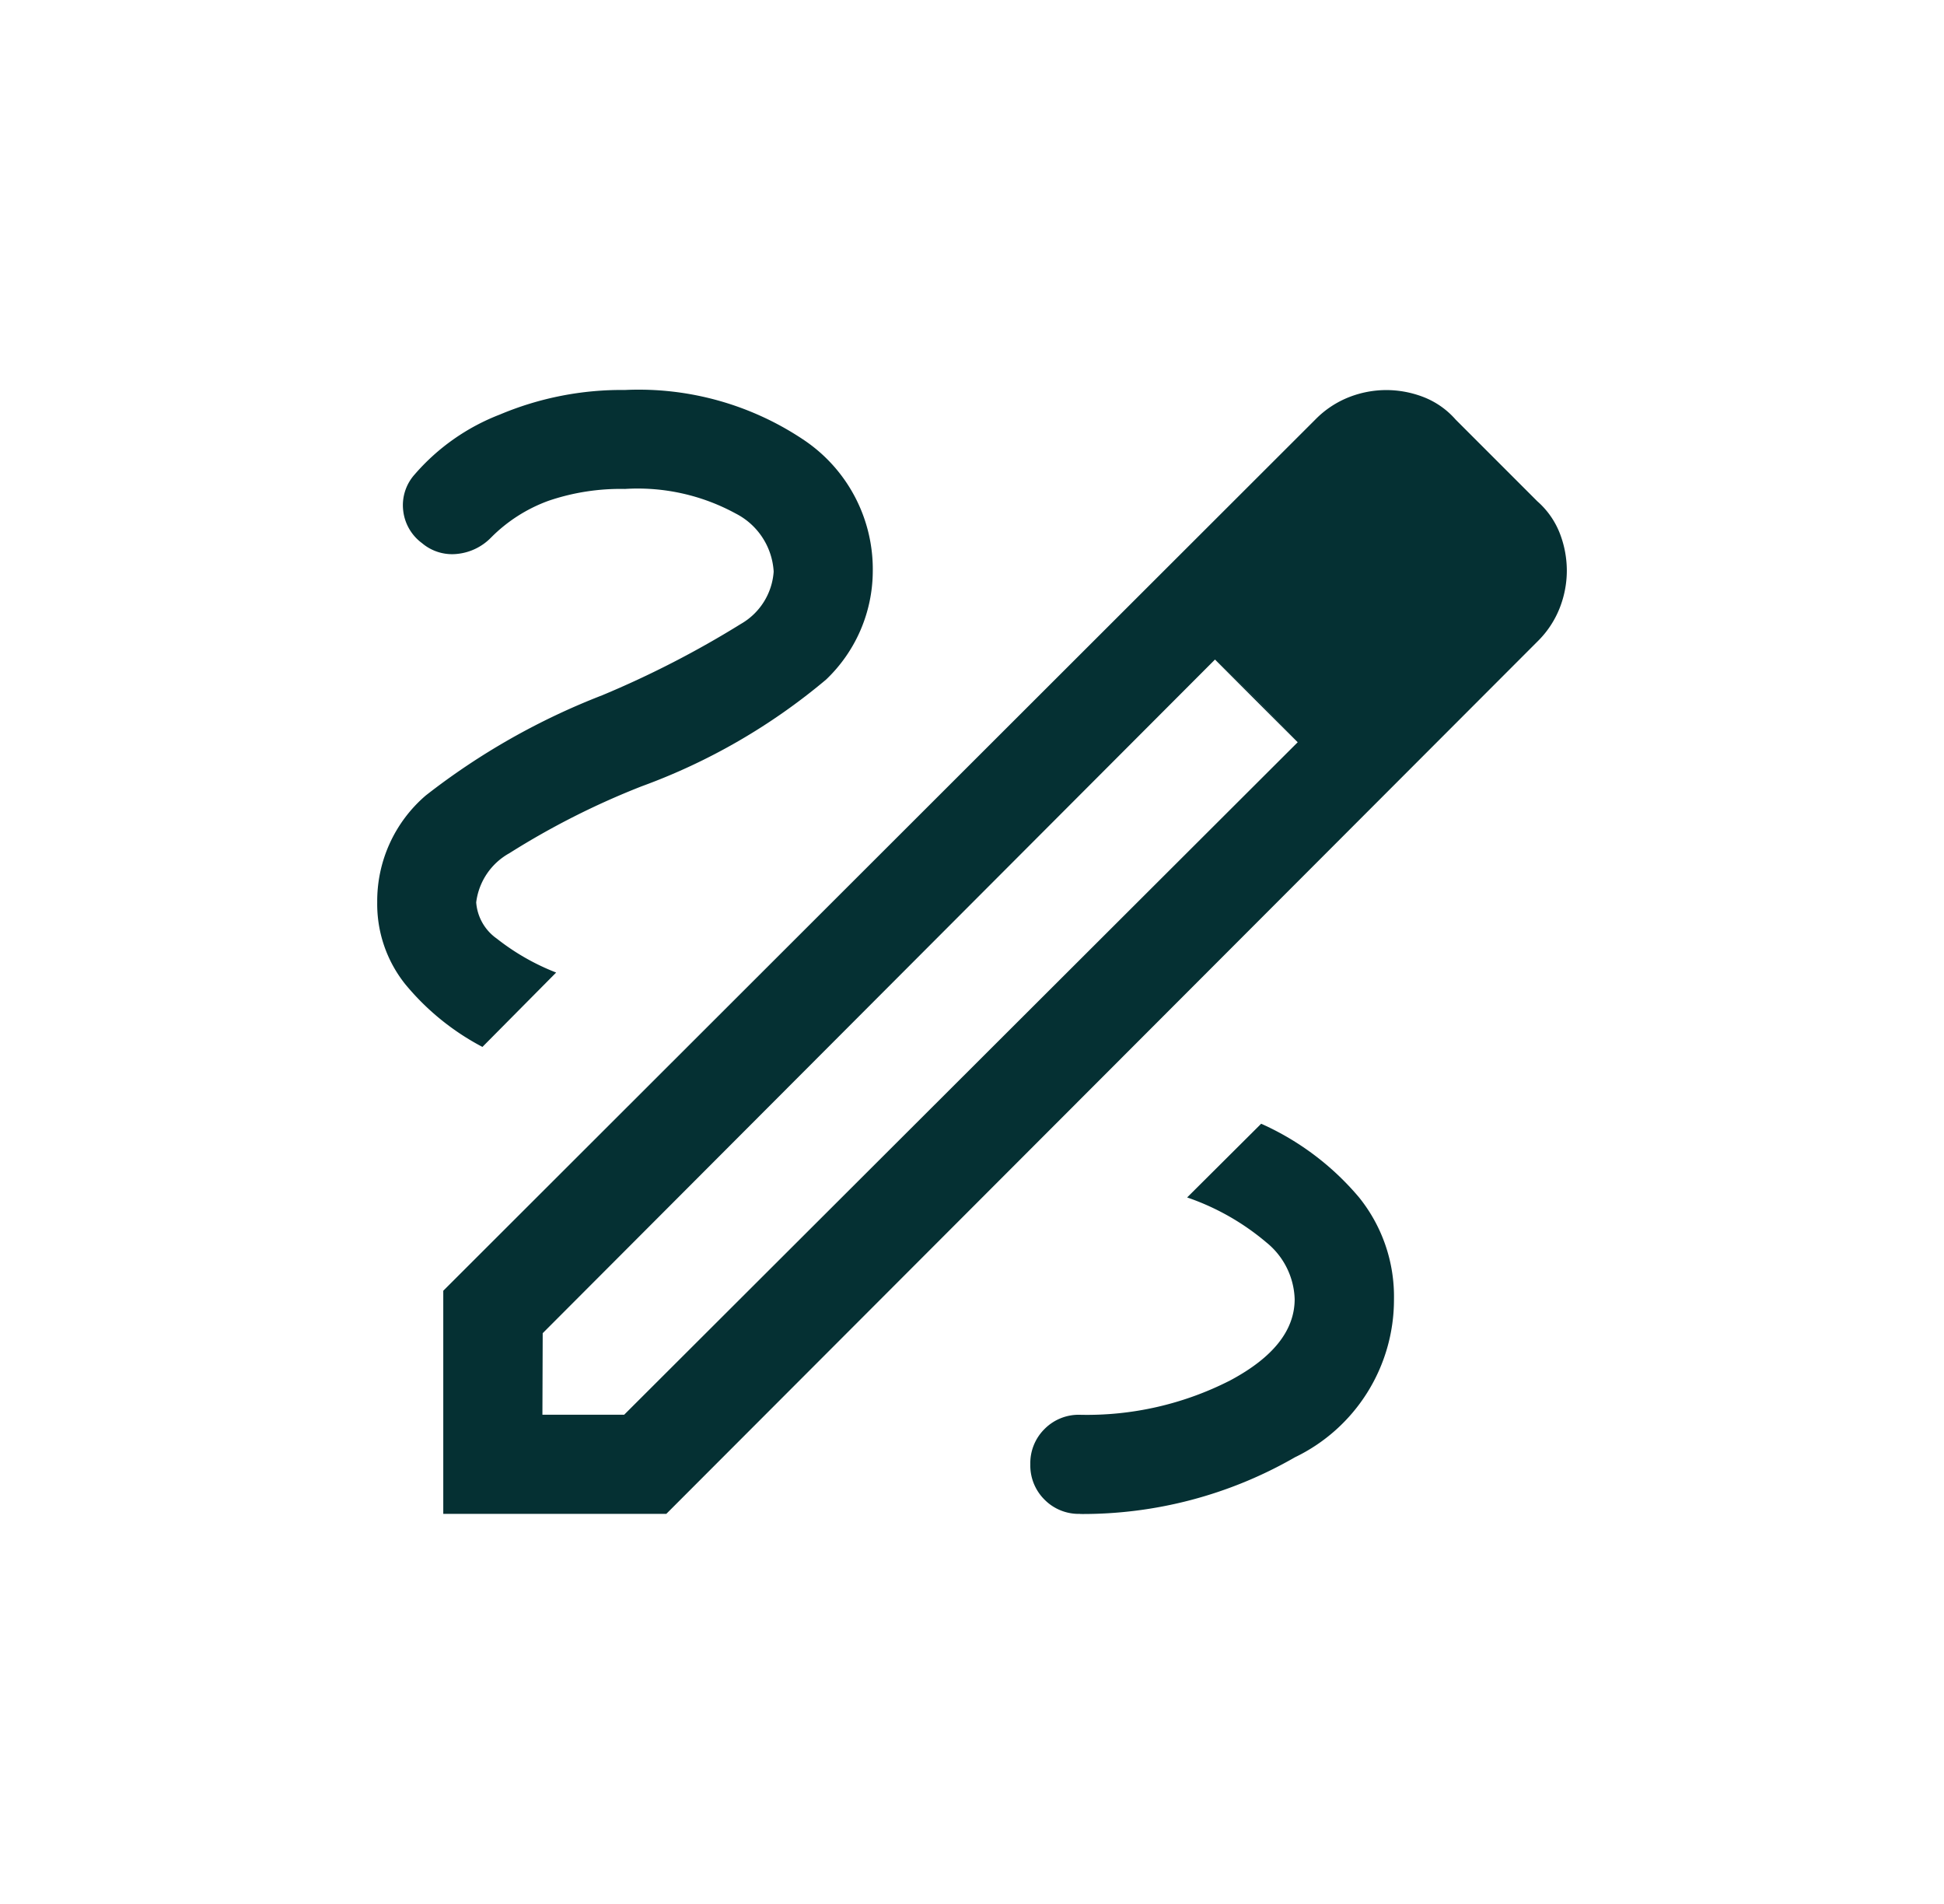 <svg xmlns="http://www.w3.org/2000/svg" xmlns:xlink="http://www.w3.org/1999/xlink" width="48" height="47" viewBox="0 0 48 47"><defs><clipPath id="clip-studio"><rect width="48" height="47"></rect></clipPath></defs><g id="studio" clip-path="url(#clip-studio)"><path id="draw_FILL0_wght300_GRAD0_opsz24" d="M141.633-792.257v-5.508l21.532-21.506a2.383,2.383,0,0,1,.835-.554,2.53,2.53,0,0,1,.91-.174,2.558,2.558,0,0,1,.93.174,2.031,2.031,0,0,1,.789.554l2.018,2.018a2.03,2.03,0,0,1,.554.789,2.557,2.557,0,0,1,.174.93,2.53,2.53,0,0,1-.174.91,2.381,2.381,0,0,1-.554.835L147.14-792.257Zm2.448-2.448H146.1l16.63-16.6-1-1.042-1.042-1-16.6,16.63Zm22.846-20.8-2.043-2.043Zm-5.2,3.157-1.042-1,2.043,2.043Zm-4.372,20.094a10.5,10.5,0,0,0,5.307-1.4,4.318,4.318,0,0,0,2.445-3.9,3.9,3.9,0,0,0-.861-2.514,6.761,6.761,0,0,0-2.418-1.82L160-800.068a6.065,6.065,0,0,1,1.955,1.109,1.873,1.873,0,0,1,.7,1.4q0,1.158-1.591,2.007a7.771,7.771,0,0,1-3.713.849,1.184,1.184,0,0,0-.872.351,1.184,1.184,0,0,0-.351.872,1.185,1.185,0,0,0,.351.872A1.185,1.185,0,0,0,157.355-792.257ZM142.6-803.784l1.82-1.836a5.723,5.723,0,0,1-1.466-.838,1.2,1.2,0,0,1-.508-.894,1.614,1.614,0,0,1,.821-1.215,19.338,19.338,0,0,1,3.265-1.651,15.114,15.114,0,0,0,4.554-2.635,3.712,3.712,0,0,0,1.152-2.66,3.844,3.844,0,0,0-1.693-3.248,7.315,7.315,0,0,0-4.426-1.24,7.737,7.737,0,0,0-3.088.606,5.3,5.3,0,0,0-2.106,1.481,1.135,1.135,0,0,0-.281.893,1.155,1.155,0,0,0,.463.8,1.151,1.151,0,0,0,.885.265,1.358,1.358,0,0,0,.819-.4,3.848,3.848,0,0,1,1.422-.91,5.518,5.518,0,0,1,1.886-.292,5.055,5.055,0,0,1,2.735.607,1.722,1.722,0,0,1,.937,1.433,1.615,1.615,0,0,1-.808,1.291,24.038,24.038,0,0,1-3.425,1.762,17.1,17.1,0,0,0-4.356,2.473,3.432,3.432,0,0,0-1.2,2.633,3.171,3.171,0,0,0,.686,2.019A6.2,6.2,0,0,0,142.6-803.784Z" transform="translate(-130.688 829.628)" fill="#053033"></path></g></svg>
